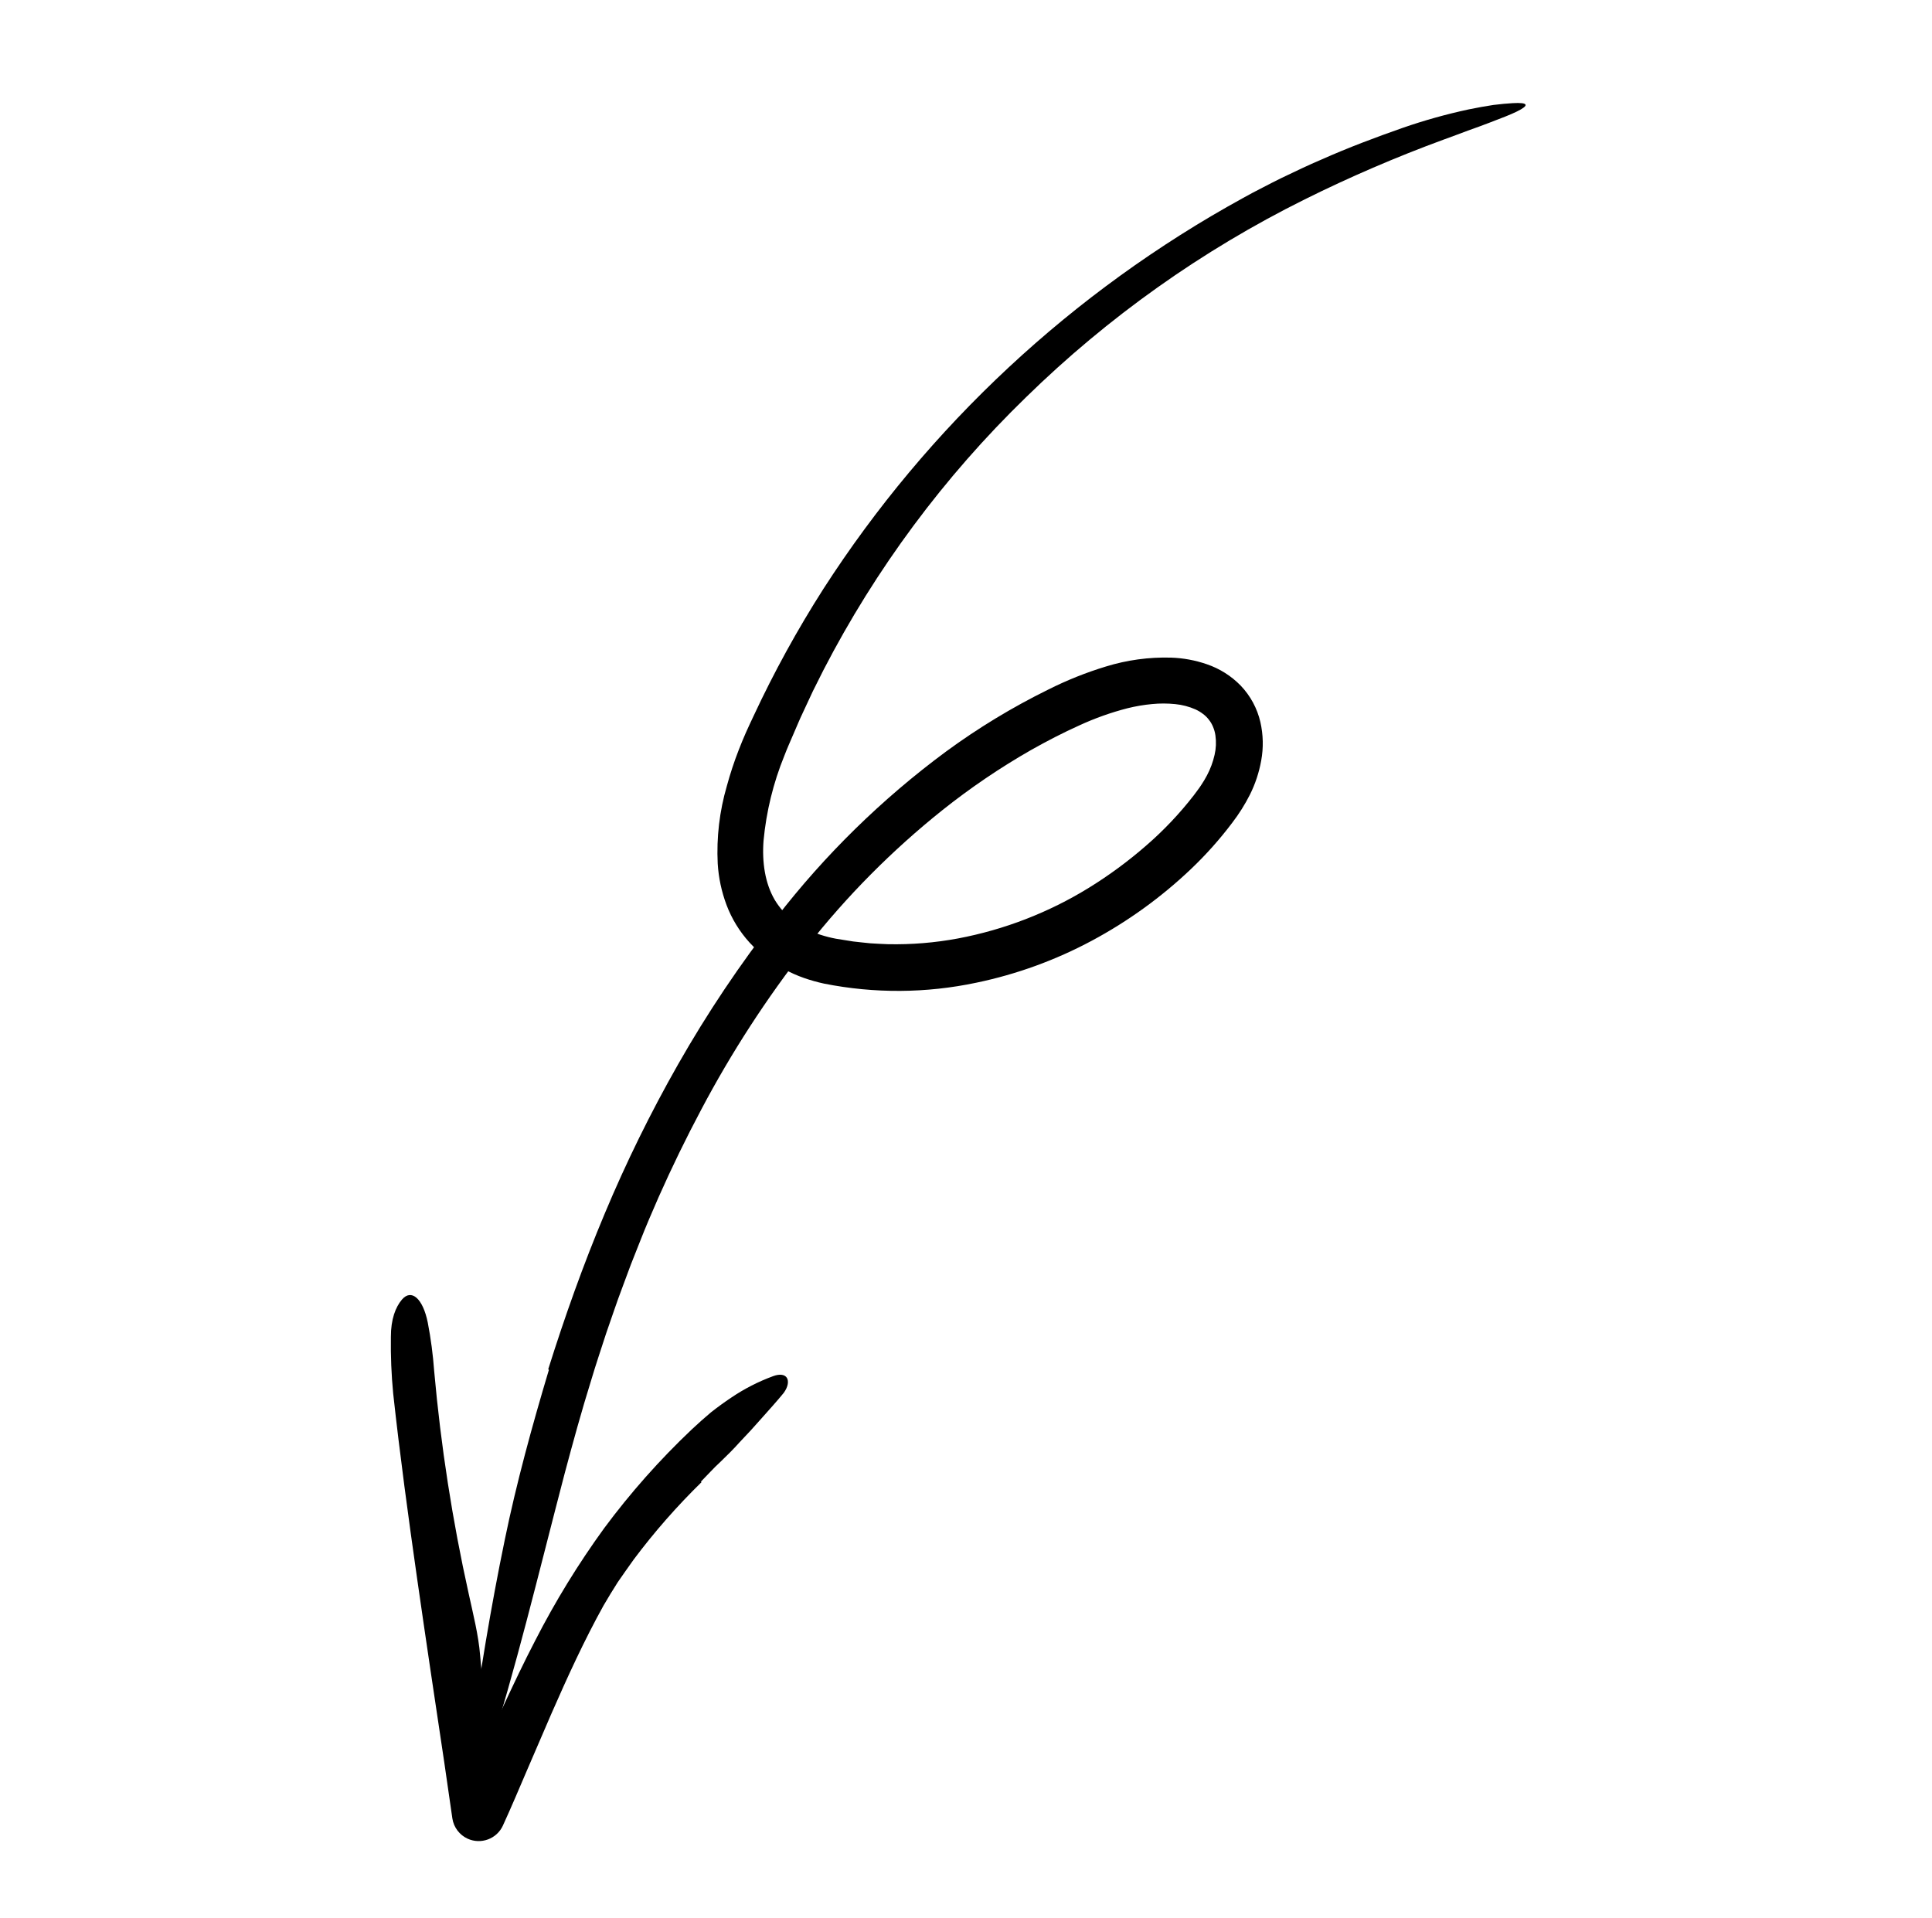 <?xml version="1.0" encoding="UTF-8"?>
<svg xmlns="http://www.w3.org/2000/svg" width="137" height="136" viewBox="0 0 137 136" fill="none">
  <path d="M38.877 97.095C40.049 93.37 41.361 89.68 42.88 86.065C44.397 82.441 46.131 78.911 48.074 75.494C50.144 71.854 52.478 68.37 55.058 65.067C58.495 60.617 62.536 56.661 67.064 53.31C69.352 51.63 71.784 50.155 74.334 48.9C75.646 48.241 77.011 47.694 78.417 47.266C79.914 46.804 81.478 46.591 83.045 46.635C83.906 46.664 84.758 46.821 85.573 47.102C86.486 47.412 87.312 47.933 87.982 48.623C88.672 49.346 89.153 50.239 89.376 51.21C89.579 52.106 89.599 53.033 89.433 53.937C89.283 54.773 89.016 55.583 88.637 56.344C88.281 57.05 87.858 57.721 87.376 58.349C86.494 59.52 85.516 60.616 84.453 61.627C82.351 63.626 79.988 65.335 77.427 66.707C74.856 68.086 72.099 69.09 69.239 69.686C65.681 70.44 62.005 70.463 58.438 69.753C57.953 69.648 57.476 69.514 57.009 69.351C56.526 69.182 56.058 68.974 55.609 68.728C54.686 68.246 53.855 67.607 53.152 66.841C52.443 66.061 51.888 65.155 51.517 64.17C51.165 63.23 50.955 62.244 50.894 61.244C50.801 59.383 51.021 57.519 51.544 55.729C51.779 54.866 52.059 54.016 52.384 53.182C52.546 52.768 52.712 52.357 52.892 51.953C53.069 51.545 53.254 51.17 53.435 50.778C54.884 47.669 56.537 44.659 58.384 41.766C65.825 30.209 76.056 20.679 88.147 14.04C88.595 13.783 89.057 13.55 89.516 13.312C89.978 13.077 90.433 12.831 90.901 12.608C91.837 12.164 92.767 11.709 93.722 11.307C95.612 10.466 97.545 9.741 99.466 9.067C101.002 8.534 102.568 8.096 104.158 7.755C104.804 7.626 105.379 7.52 105.893 7.444C106.41 7.38 106.863 7.338 107.258 7.315C108.409 7.247 108.453 7.471 107.569 7.905C107.348 8.014 107.069 8.135 106.734 8.269C106.399 8.399 106.011 8.549 105.571 8.719C105.131 8.888 104.639 9.069 104.096 9.26C103.556 9.462 102.969 9.685 102.333 9.913C98.987 11.143 95.711 12.553 92.52 14.139C85.229 17.76 78.557 22.497 72.749 28.177C66.945 33.812 62.097 40.343 58.393 47.516C58.145 48.01 57.895 48.507 57.645 49.007C57.409 49.512 57.173 50.02 56.936 50.528C56.691 51.033 56.485 51.555 56.258 52.068C56.035 52.585 55.807 53.099 55.617 53.597C54.834 55.521 54.338 57.548 54.144 59.614C54.027 61.154 54.253 62.642 54.933 63.806C55.281 64.389 55.74 64.899 56.285 65.307C56.57 65.519 56.873 65.707 57.19 65.868C57.505 66.039 57.837 66.179 58.179 66.288C58.537 66.404 58.903 66.498 59.273 66.567L60.489 66.762C60.9 66.807 61.31 66.856 61.722 66.894C62.136 66.913 62.548 66.949 62.962 66.957C64.627 66.992 66.29 66.856 67.926 66.551C71.219 65.93 74.37 64.71 77.217 62.954C78.644 62.074 79.995 61.079 81.257 59.98C82.509 58.899 83.648 57.697 84.659 56.392L84.928 56.028L85.062 55.845L85.176 55.675C85.327 55.451 85.466 55.219 85.591 54.98C85.832 54.523 86.013 54.036 86.127 53.532C86.233 53.078 86.252 52.608 86.186 52.147C86.157 51.942 86.102 51.742 86.021 51.552C85.949 51.371 85.852 51.202 85.731 51.049C85.612 50.891 85.472 50.751 85.314 50.634C85.145 50.503 84.961 50.392 84.766 50.304C84.315 50.106 83.835 49.981 83.345 49.932C82.793 49.875 82.236 49.874 81.684 49.929C81.105 49.984 80.531 50.082 79.966 50.221C78.783 50.524 77.631 50.935 76.523 51.447C75.953 51.703 75.384 51.98 74.814 52.27C74.249 52.56 73.691 52.861 73.138 53.172C70.925 54.436 68.813 55.868 66.821 57.455C63.25 60.308 60.024 63.562 57.208 67.153C54.375 70.766 51.872 74.623 49.73 78.677C48.651 80.706 47.644 82.774 46.709 84.88C46.246 85.933 45.792 86.99 45.372 88.064L44.736 89.671L44.133 91.293C43.722 92.37 43.366 93.469 42.982 94.557C42.63 95.657 42.255 96.749 41.927 97.858C41.238 100.064 40.626 102.297 40.029 104.534C38.16 111.685 36.542 118.493 34.603 124.464C33.714 127.211 32.952 126.874 33.362 123.564C33.999 118.889 34.798 113.997 35.803 109.151C36.622 105.166 37.731 101.121 38.921 97.147C38.906 97.13 38.892 97.115 38.877 97.095Z" fill="black"></path>
  <path d="M49.741 105.111C47.998 106.814 46.39 108.649 44.932 110.599C44.559 111.128 44.179 111.654 43.812 112.191C43.463 112.741 43.121 113.295 42.796 113.857C41.432 116.316 40.25 118.899 39.101 121.522L37.396 125.478C36.828 126.799 36.27 128.134 35.667 129.446L35.658 129.466C35.45 129.917 35.071 130.268 34.602 130.441C34.134 130.615 33.615 130.596 33.161 130.39C32.874 130.259 32.626 130.058 32.437 129.808C32.248 129.557 32.125 129.264 32.078 128.954L31.497 124.933C30.846 120.603 30.197 116.268 29.575 111.921C28.955 107.573 28.361 103.213 27.881 98.82C27.753 97.488 27.699 96.151 27.718 94.814C27.716 93.544 28.049 92.694 28.503 92.157C29.169 91.377 29.987 92.064 30.334 93.791C30.554 94.931 30.706 96.084 30.789 97.242C31.262 102.545 32.079 107.812 33.234 113.01C33.547 114.45 33.928 115.941 34.045 117.372C34.349 121.08 35.029 124.755 35.613 128.438L32.406 127.999C32.753 127.206 33.111 126.419 33.496 125.645C35.001 122.584 36.35 119.417 37.952 116.339C39.372 113.563 41.006 110.9 42.84 108.374C44.7 105.865 46.777 103.523 49.047 101.373C49.499 100.949 49.955 100.542 50.414 100.156C50.886 99.785 51.364 99.438 51.846 99.115C52.776 98.485 53.781 97.971 54.837 97.584C55.31 97.413 55.649 97.478 55.794 97.704C55.936 97.924 55.901 98.326 55.577 98.772C55.089 99.372 54.559 99.951 54.038 100.54C53.521 101.134 52.984 101.714 52.441 102.282C52.012 102.764 51.55 103.221 51.079 103.674L50.724 104.012L50.383 104.362C50.158 104.596 49.932 104.83 49.707 105.064L49.741 105.111Z" fill="black"></path>
</svg>
